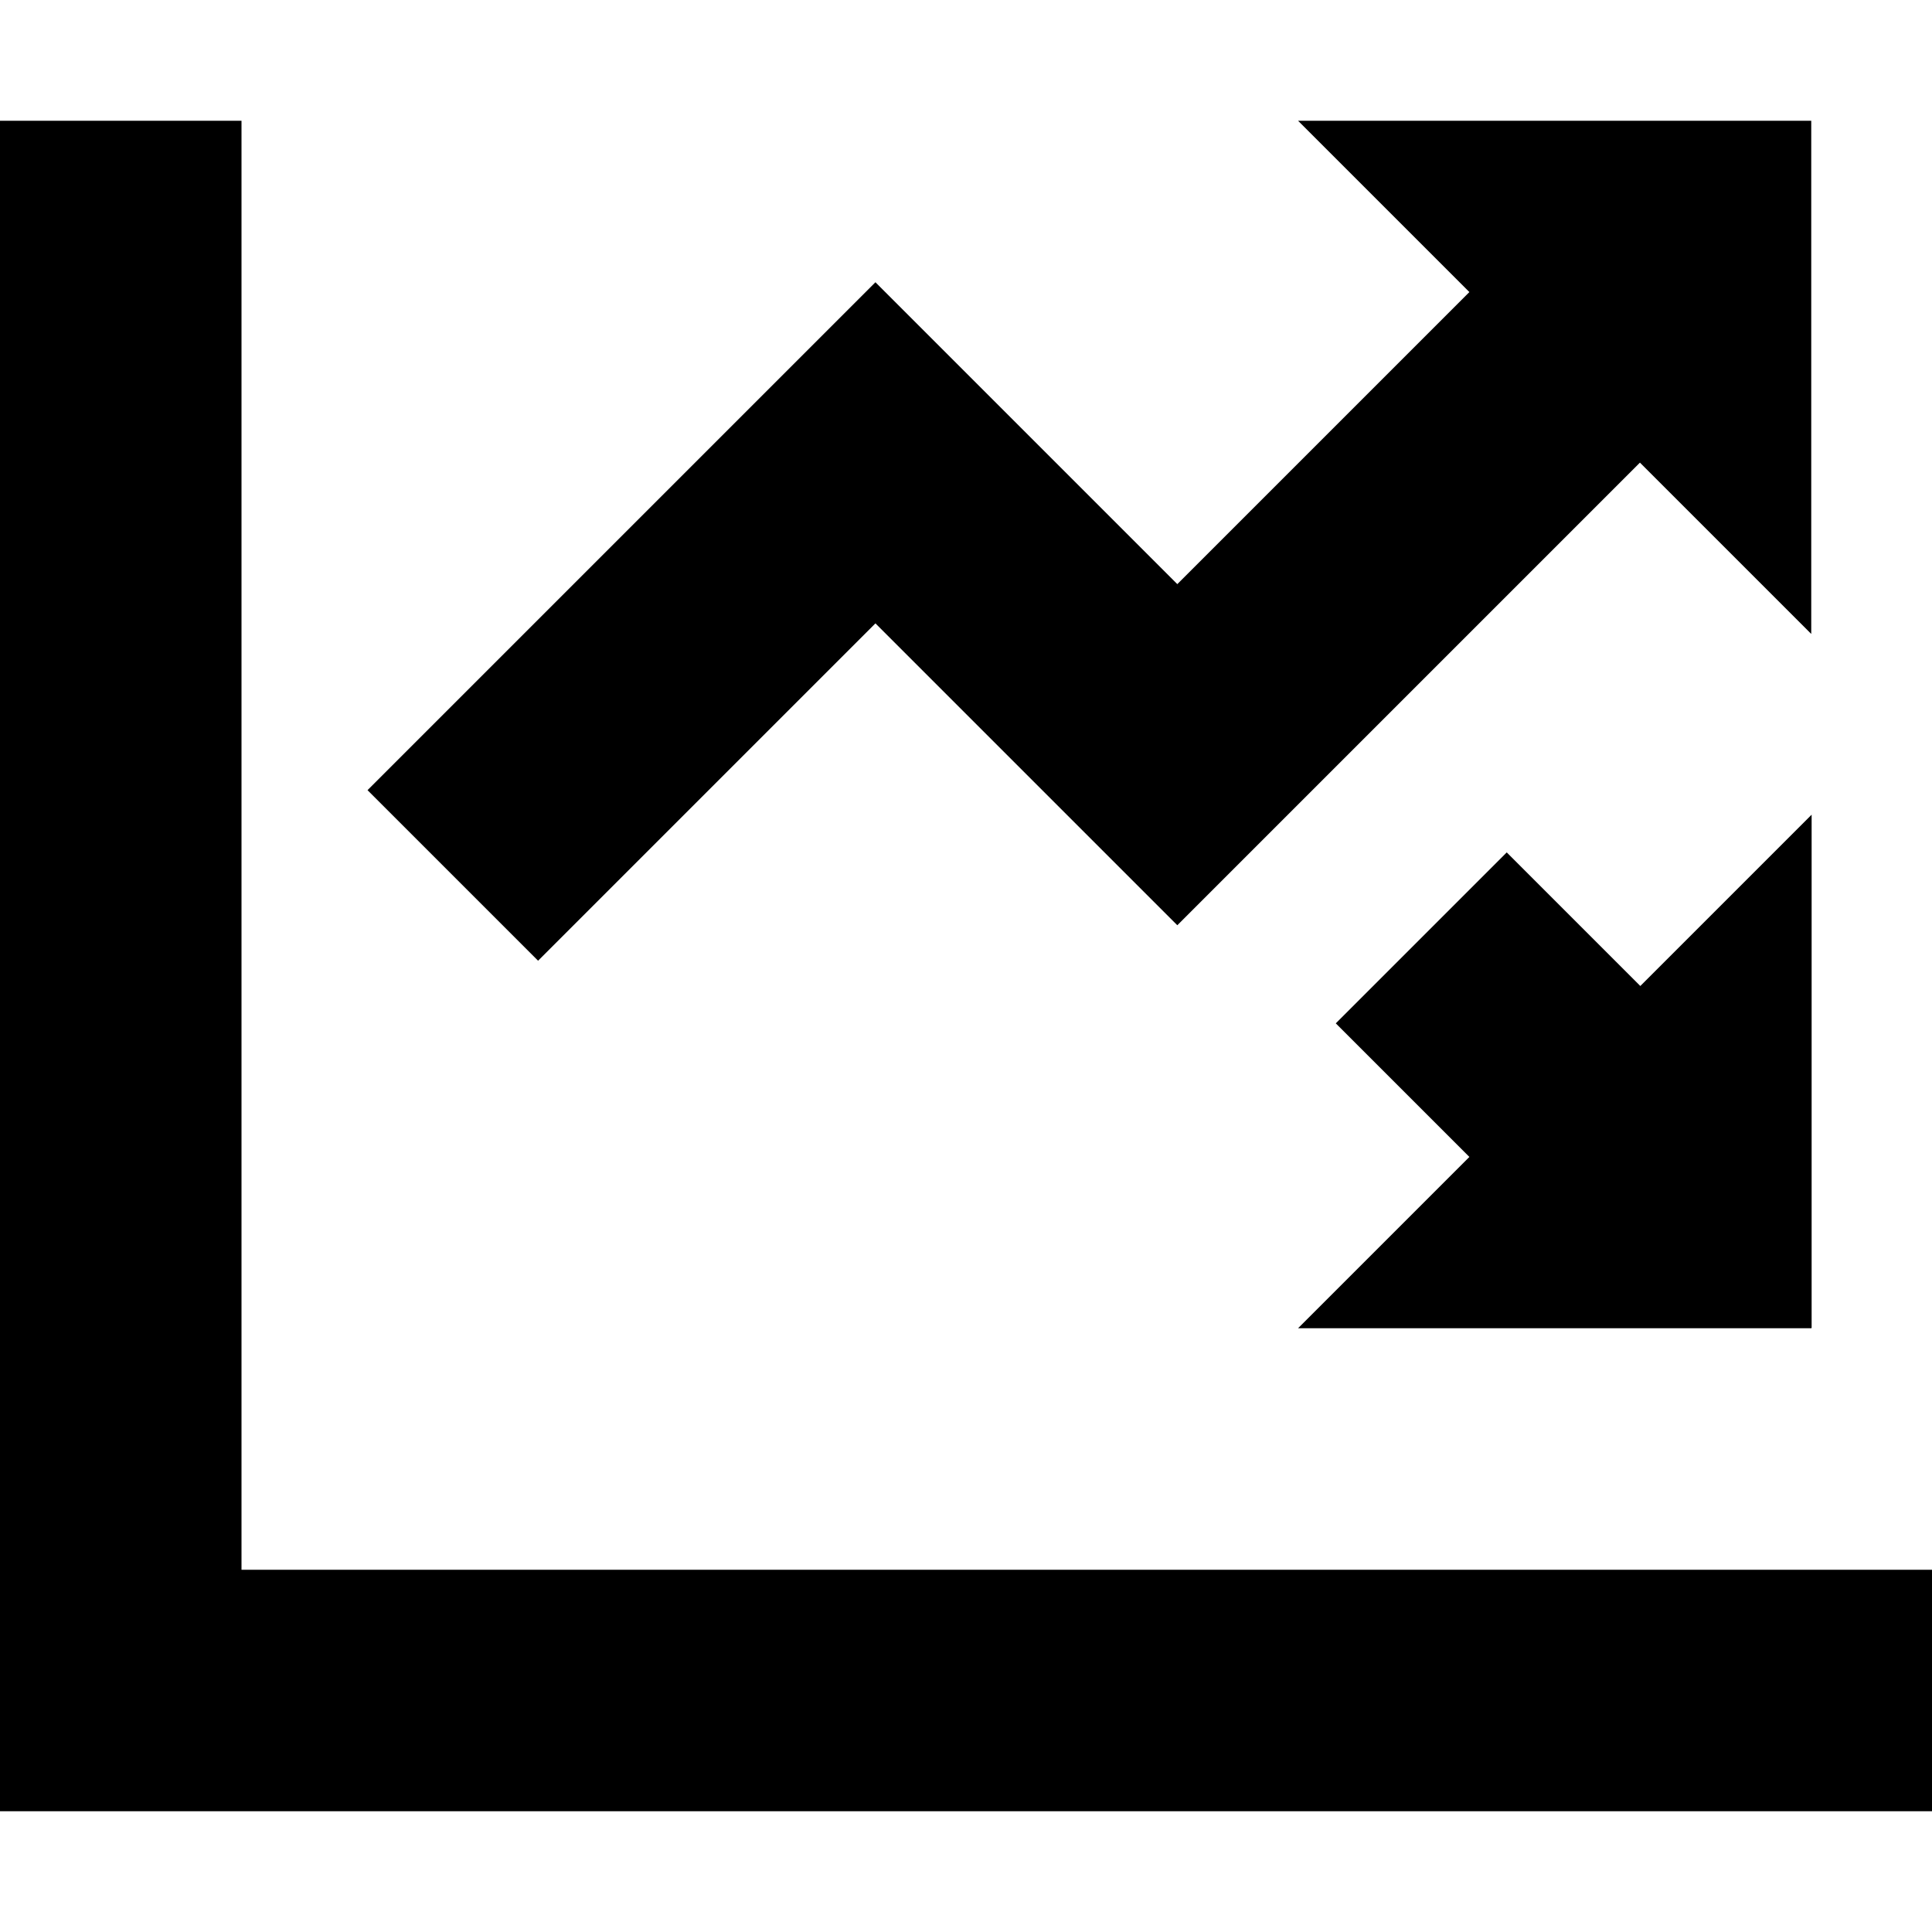 <svg xmlns="http://www.w3.org/2000/svg" viewBox="0 0 512 512"><!--! Font Awesome Pro 7.0.0 by @fontawesome - https://fontawesome.com License - https://fontawesome.com/license (Commercial License) Copyright 2025 Fonticons, Inc. --><path fill="currentColor" d="M64 32l0 384 448 0 0 64-512 0 0-448 64 0zM97.4 209.4c89.6-89.6 134.4-134.4 134.6-134.6 9.3 9.3 36 36 80 80l77.4-77.4-45.4-45.4 136 0 0 136-45.4-45.4c-79.6 79.6-120.4 120.4-122.6 122.6-9.3-9.3-36-36-80-80l-89.4 89.4-45.3-45.3zM480 352l-136 0 45.4-45.4-35.4-35.4 45.3-45.3 35.4 35.4 45.4-45.4 0 136z"/></svg>